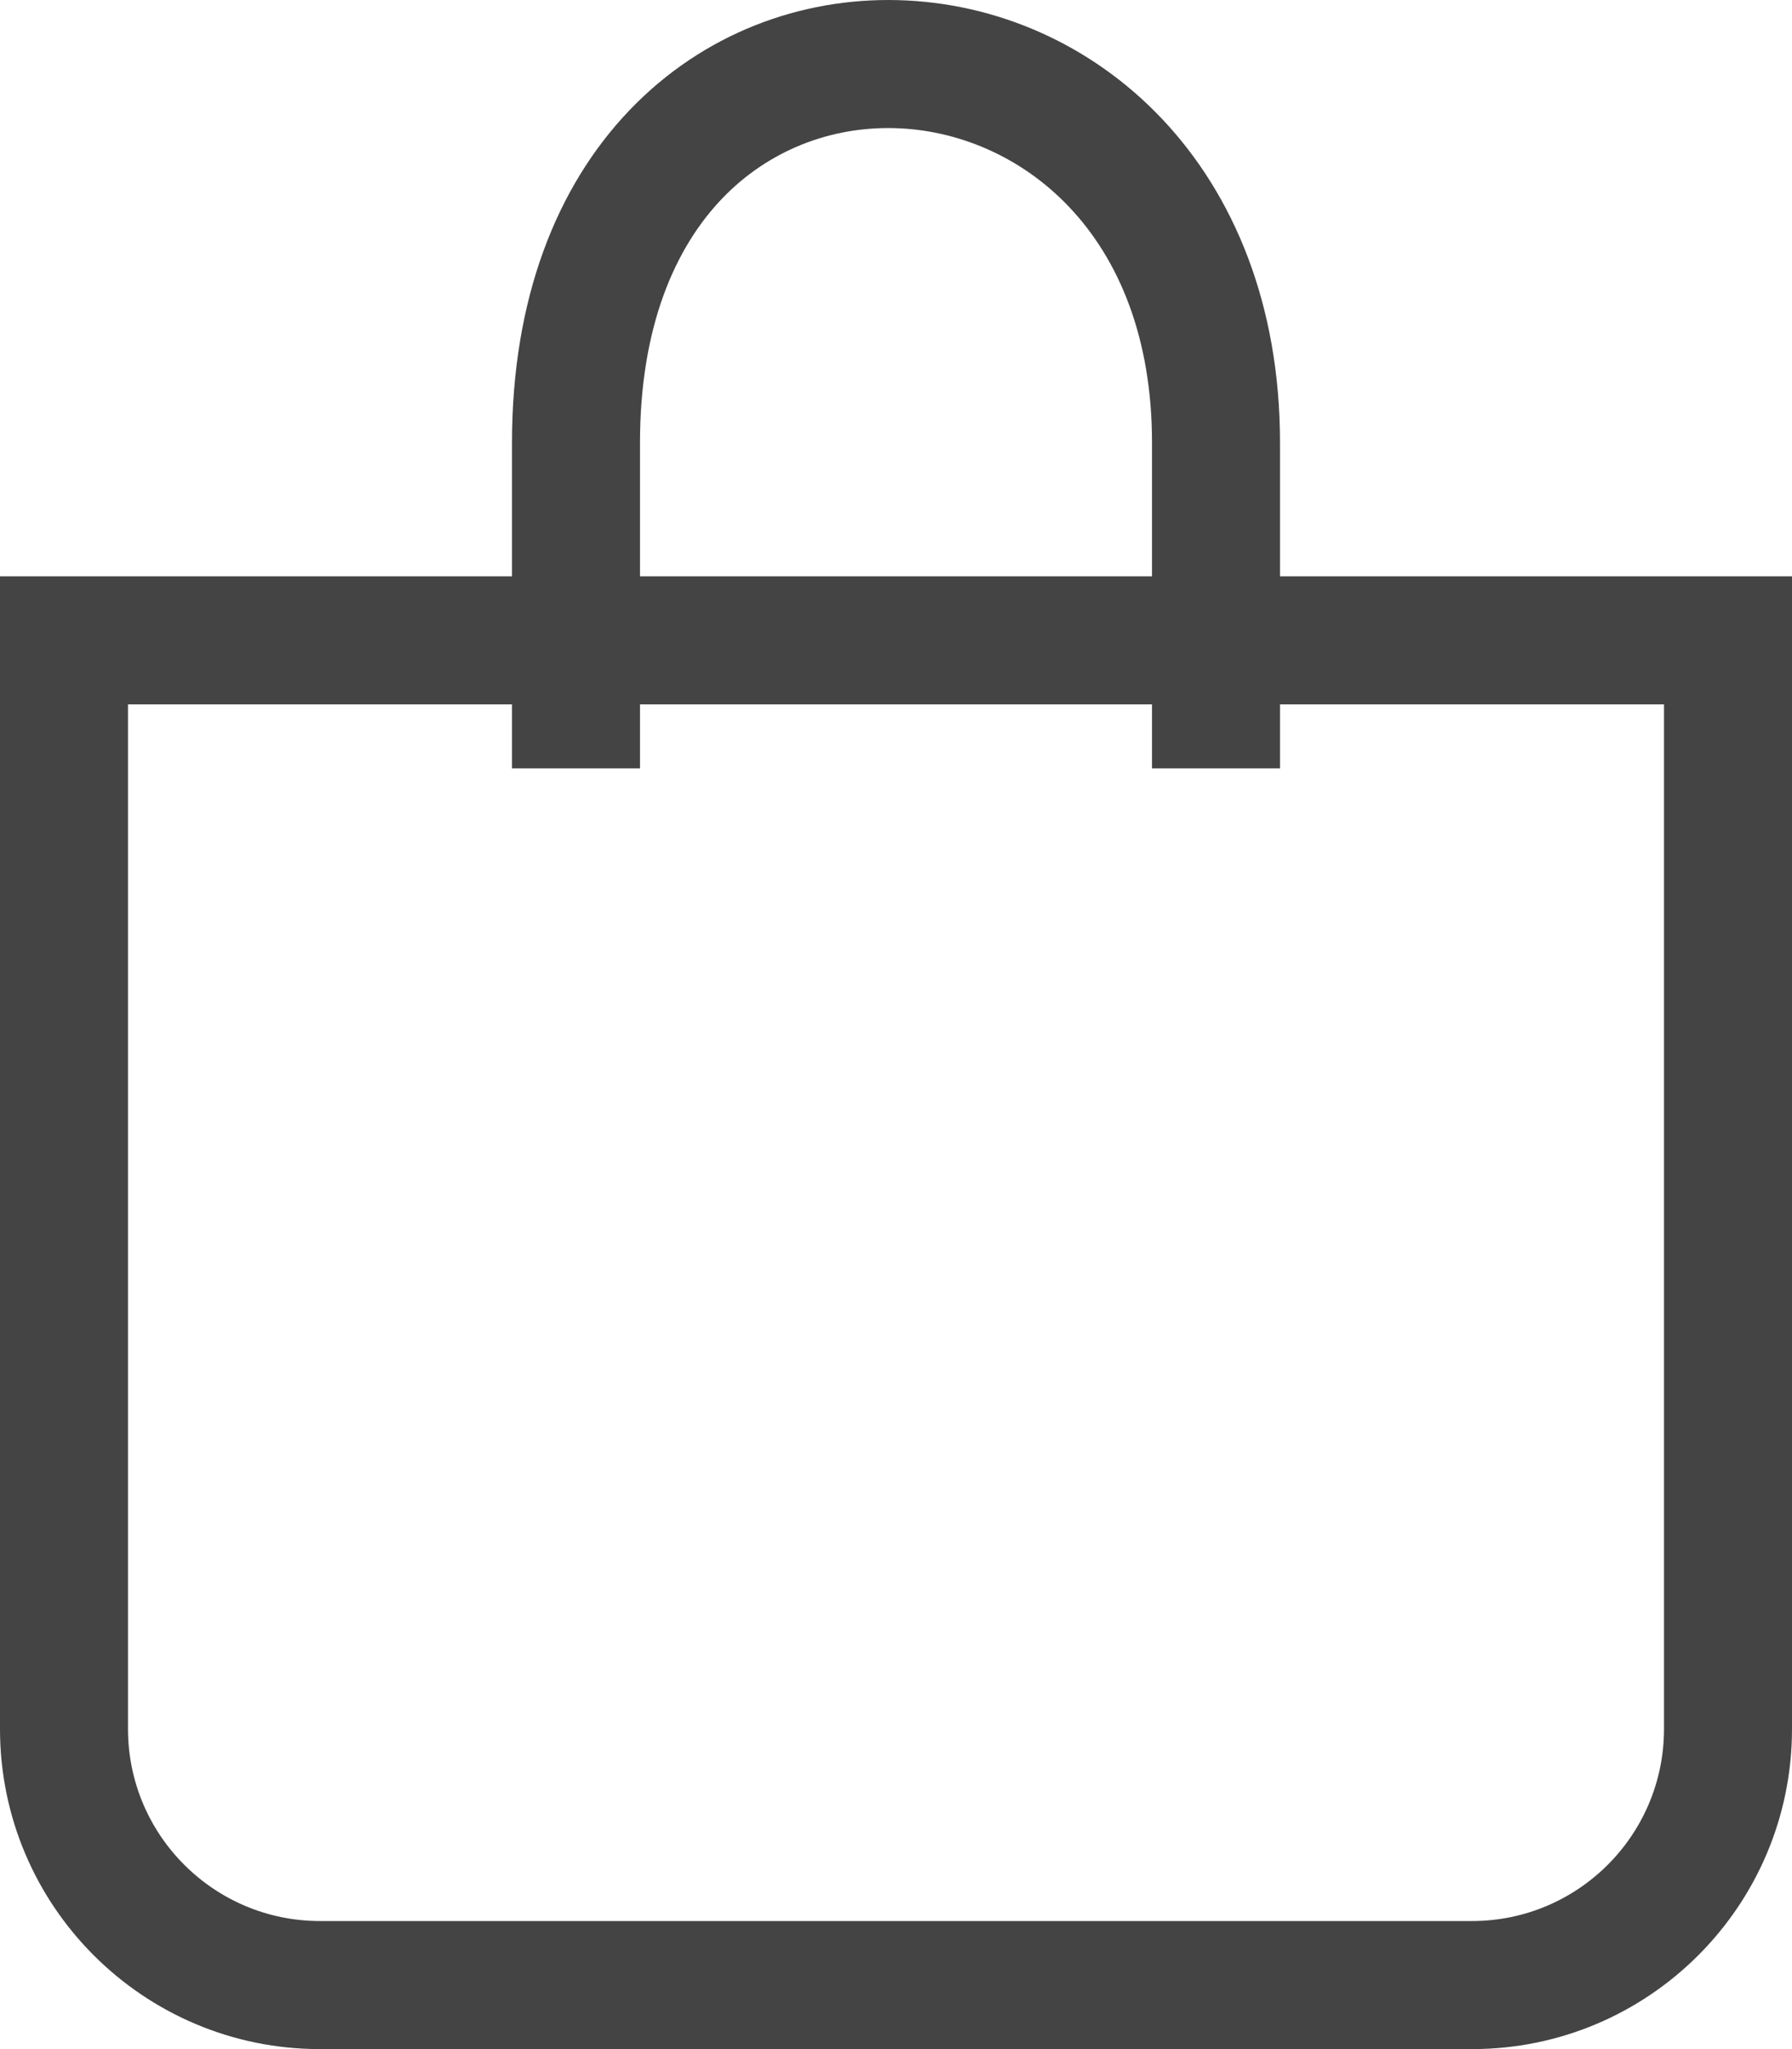 <?xml version="1.0" encoding="UTF-8" standalone="no"?><svg xmlns="http://www.w3.org/2000/svg" xmlns:xlink="http://www.w3.org/1999/xlink" fill="none" height="32" preserveAspectRatio="xMidYMid meet" style="fill: none" version="1" viewBox="0.0 -0.0 28.0 32.0" width="28" zoomAndPan="magnify"><g id="change1_1"><path clip-rule="evenodd" d="M11.284 3.1C10.556 3.859 10 5.089 10 6.914V9H18V6.914C18 3.611 15.902 2.05 13.975 2.001C12.989 1.976 12.016 2.338 11.284 3.1ZM20 9V6.914C20 2.588 17.098 0.08 14.025 0.002C12.511 -0.037 10.984 0.524 9.841 1.716C8.694 2.912 8 4.671 8 6.914V9H0V27C0 29.761 2.239 32 5 32H23C25.761 32 28 29.761 28 27V9H20ZM18 11V12H20V11H26V27C26 28.657 24.657 30 23 30H5C3.343 30 2 28.657 2 27V11H8V12H10V11H18Z" fill="#444444" fill-rule="evenodd"/></g></svg>